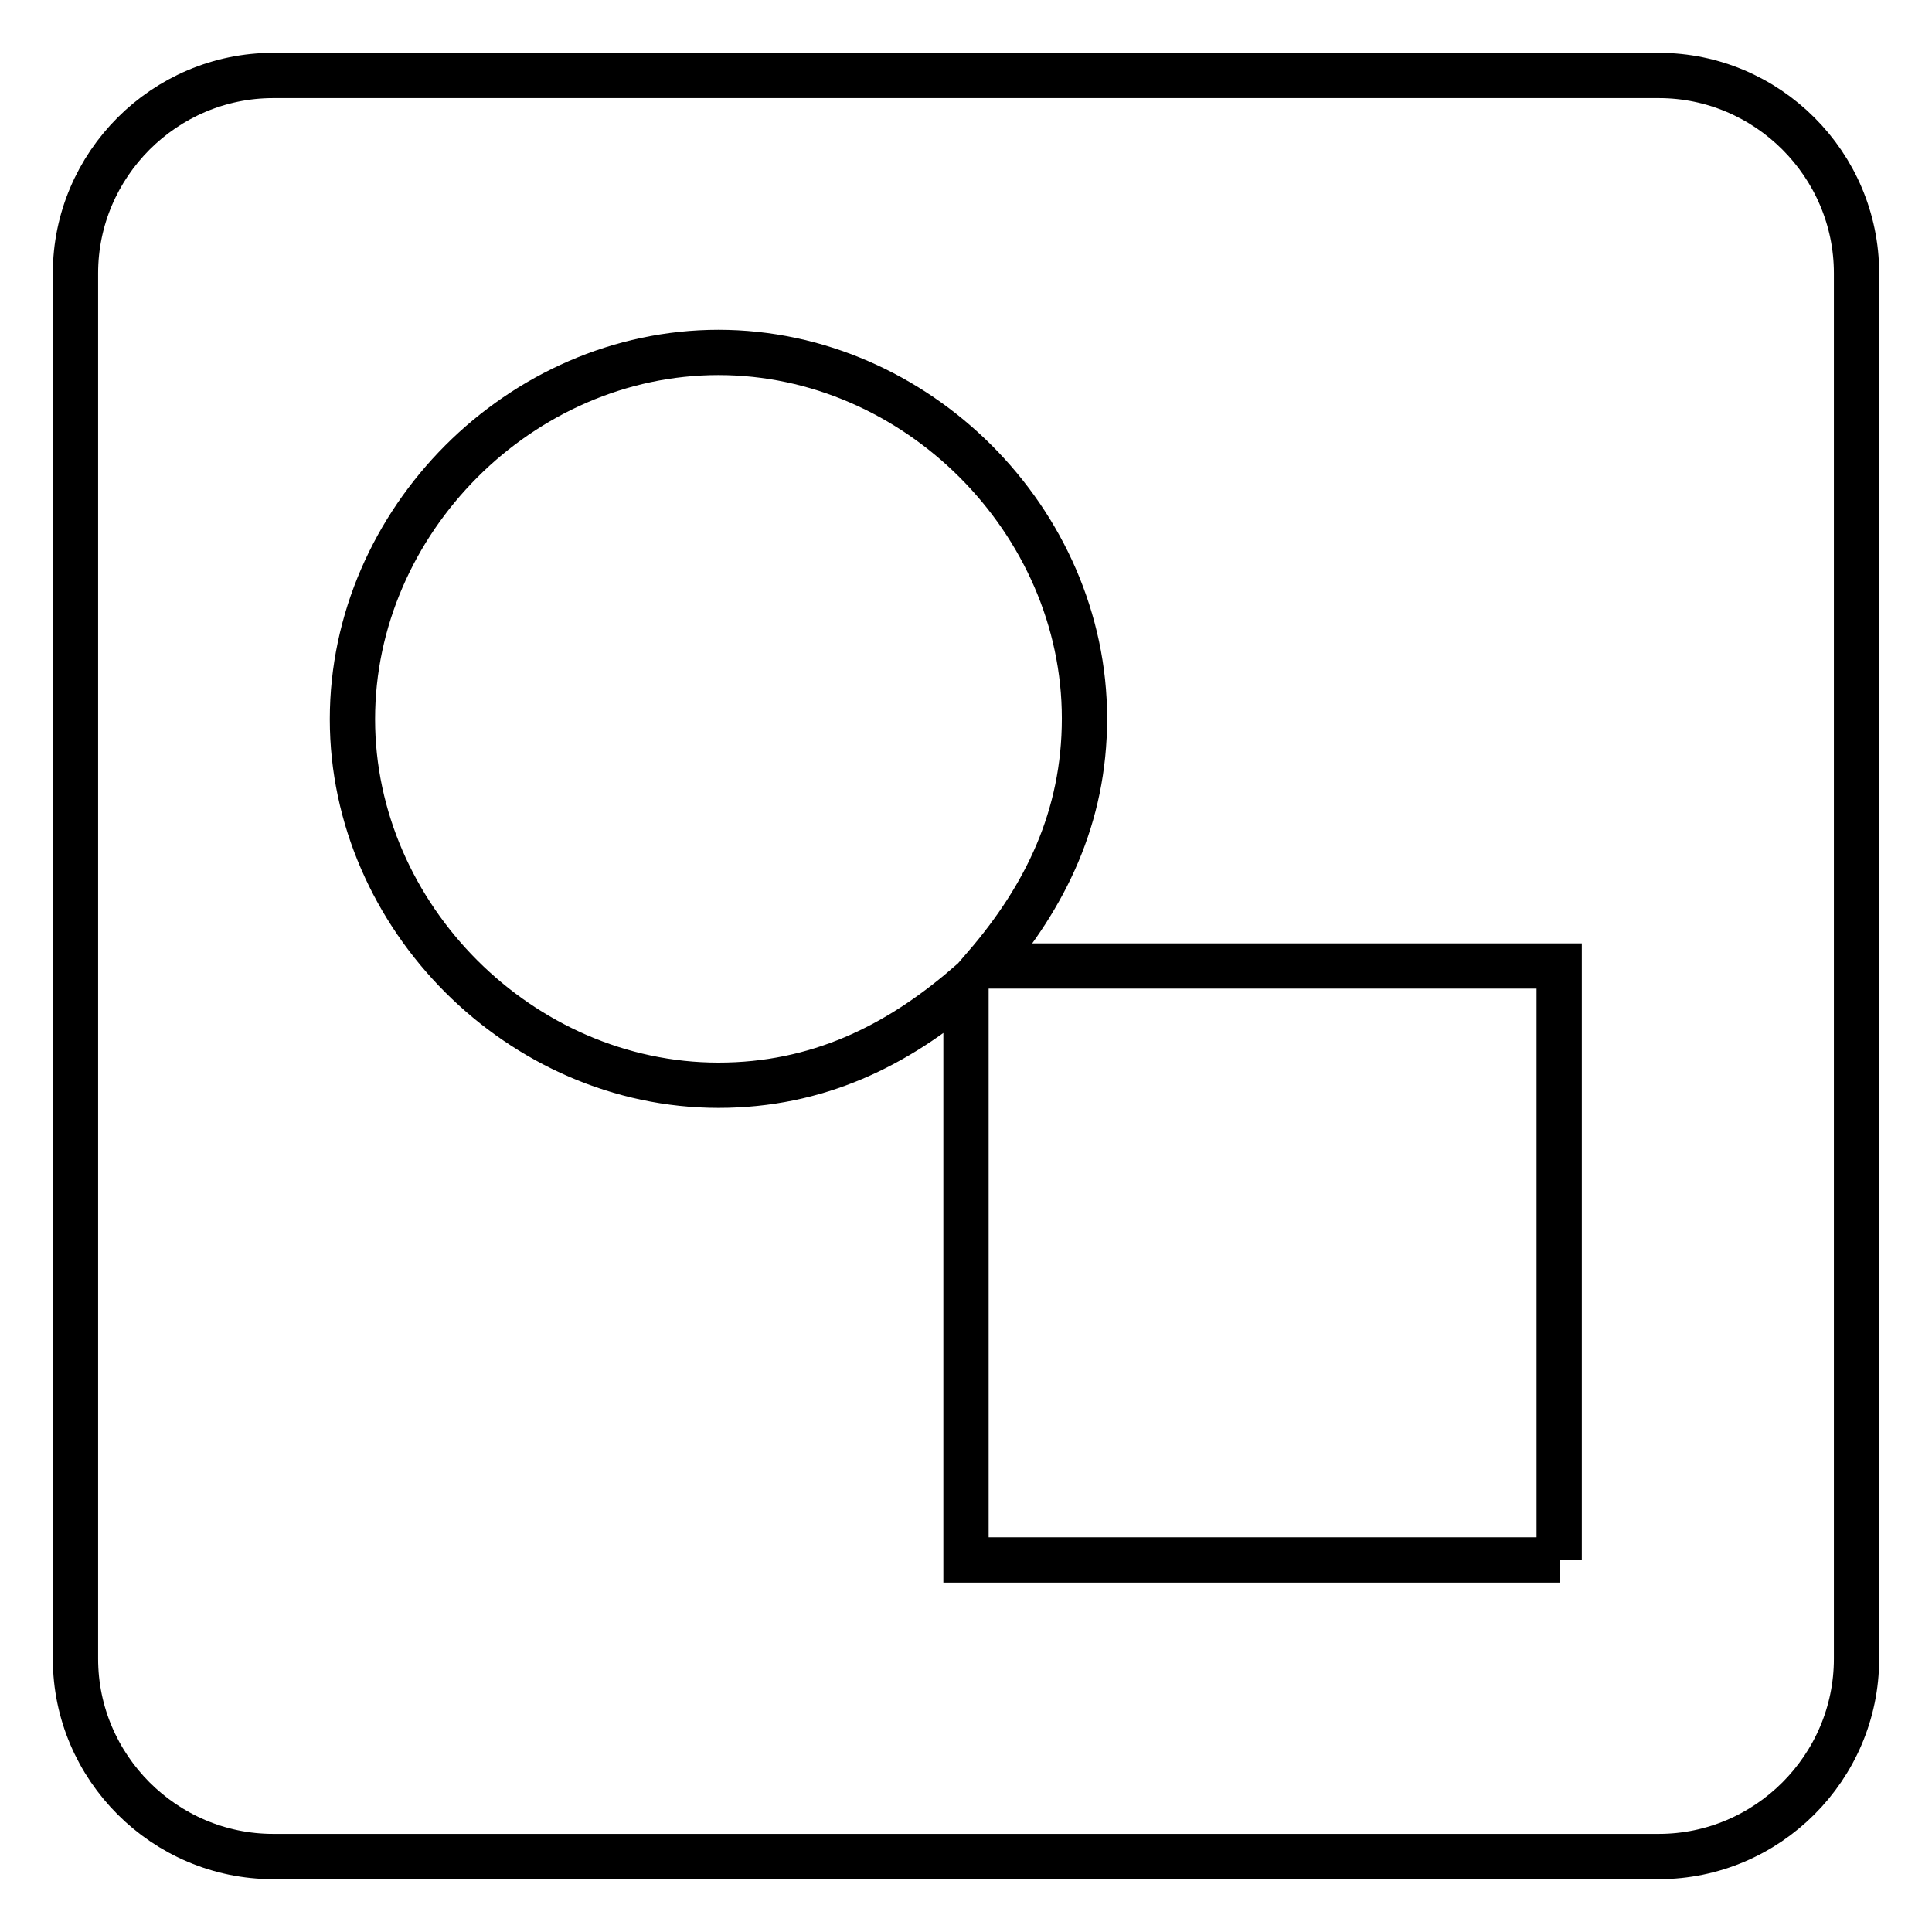 <?xml version="1.0" encoding="utf-8"?>
<!-- Svg Vector Icons : http://www.onlinewebfonts.com/icon -->
<!DOCTYPE svg PUBLIC "-//W3C//DTD SVG 1.1//EN" "http://www.w3.org/Graphics/SVG/1.1/DTD/svg11.dtd">
<svg version="1.1" xmlns="http://www.w3.org/2000/svg" xmlns:xlink="http://www.w3.org/1999/xlink" x="0px" y="0px" viewBox="0 0 256 256" enable-background="new 0 0 256 256" xml:space="preserve">
<g> <path stroke-width="6" fill-opacity="0" stroke="#000000"  d="M219.8,10H36.2C21.8,10,10,21.8,10,36.2v183.6c0,14.4,11.8,26.2,26.2,26.2h183.6 c14.4,0,26.2-11.8,26.2-26.2V36.2C246,21.8,234.2,10,219.8,10L219.8,10z M206.7,206.7H128v-76c-9.2,7.9-19.7,13.1-32.8,13.1 c-26.2,0-48.5-22.3-48.5-48.5C46.7,69,69,46.7,95.2,46.7c26.2,0,48.5,22.3,48.5,48.5c0,13.1-5.2,23.6-13.1,32.8h76V206.7z"/></g>
</svg>